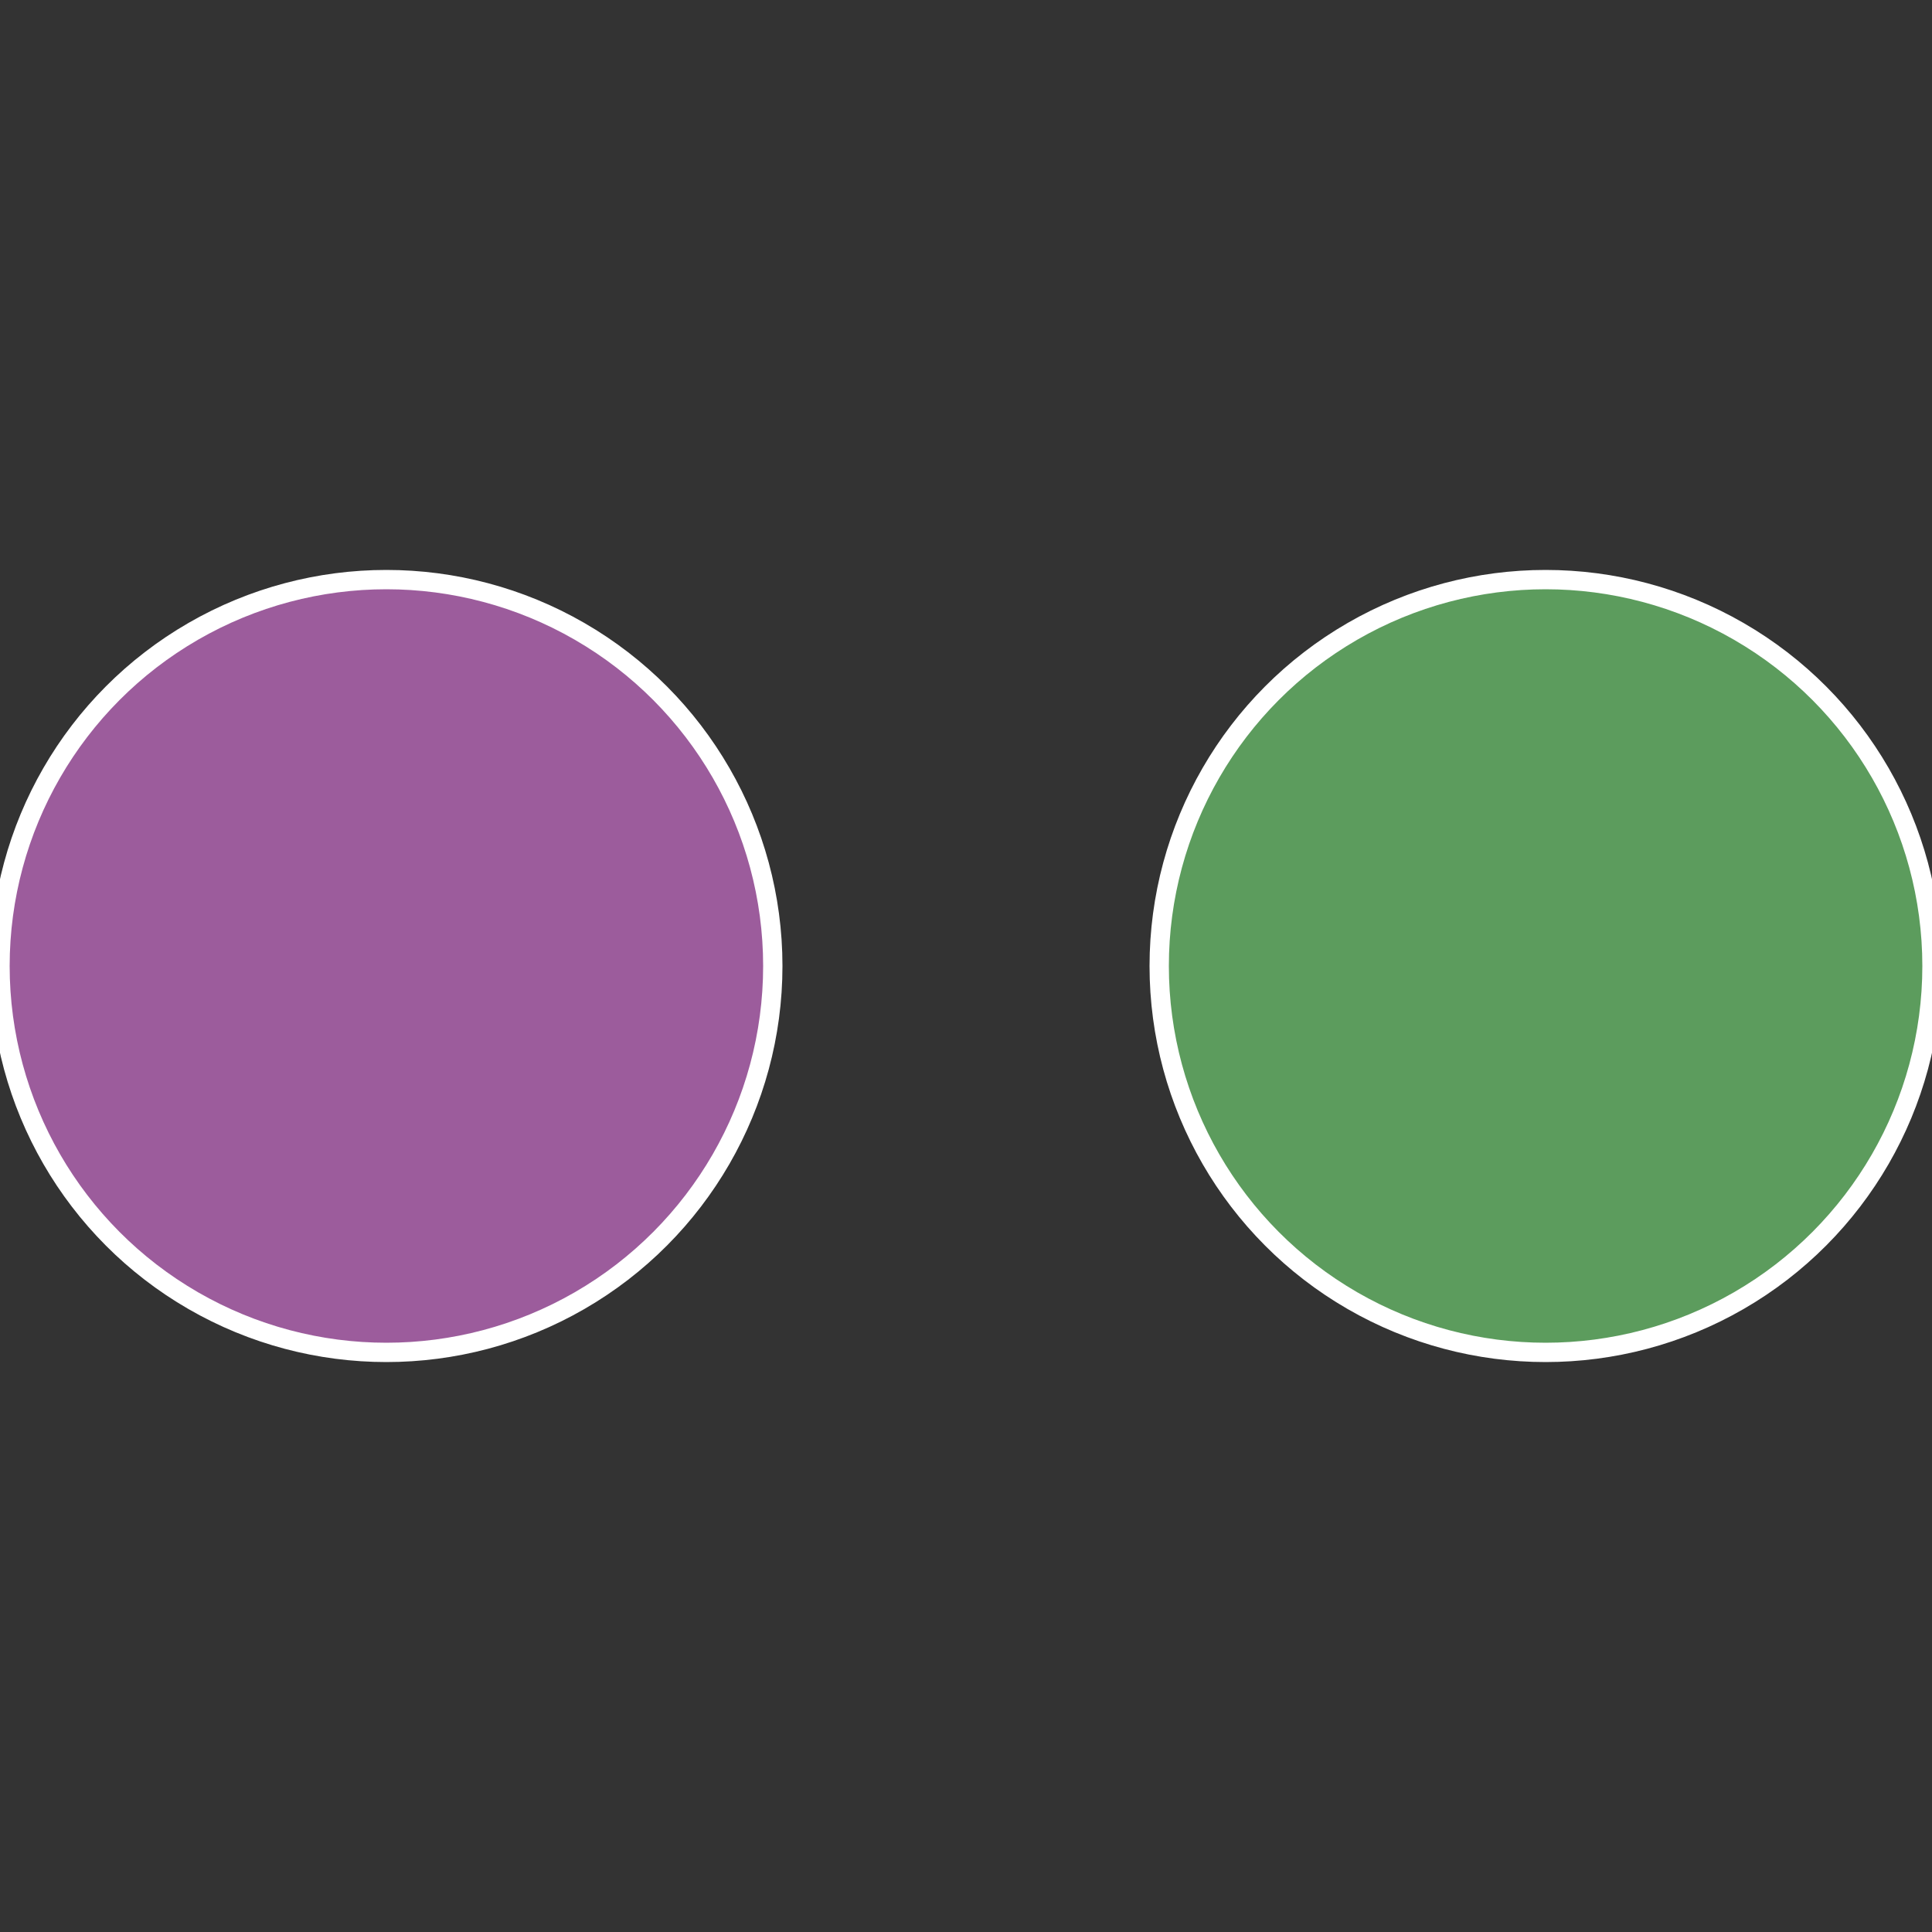 <?xml version="1.0" standalone="no"?>
<svg width="500" height="500" viewBox="-1 -1 2 2" xmlns="http://www.w3.org/2000/svg">
 
                <rect x="-1" y="-1" width="2" height="2" fill="#333333" stroke="none"/>
 
                <circle cx="0.6" cy="0" r="0.4" fill="#5c9c5d" stroke="#fff" stroke-width="1%" />
             
                <circle cx="-0.6" cy="7.3478807948841E-17" r="0.4" fill="#9c5c9c" stroke="#fff" stroke-width="1%" />
            </svg>
